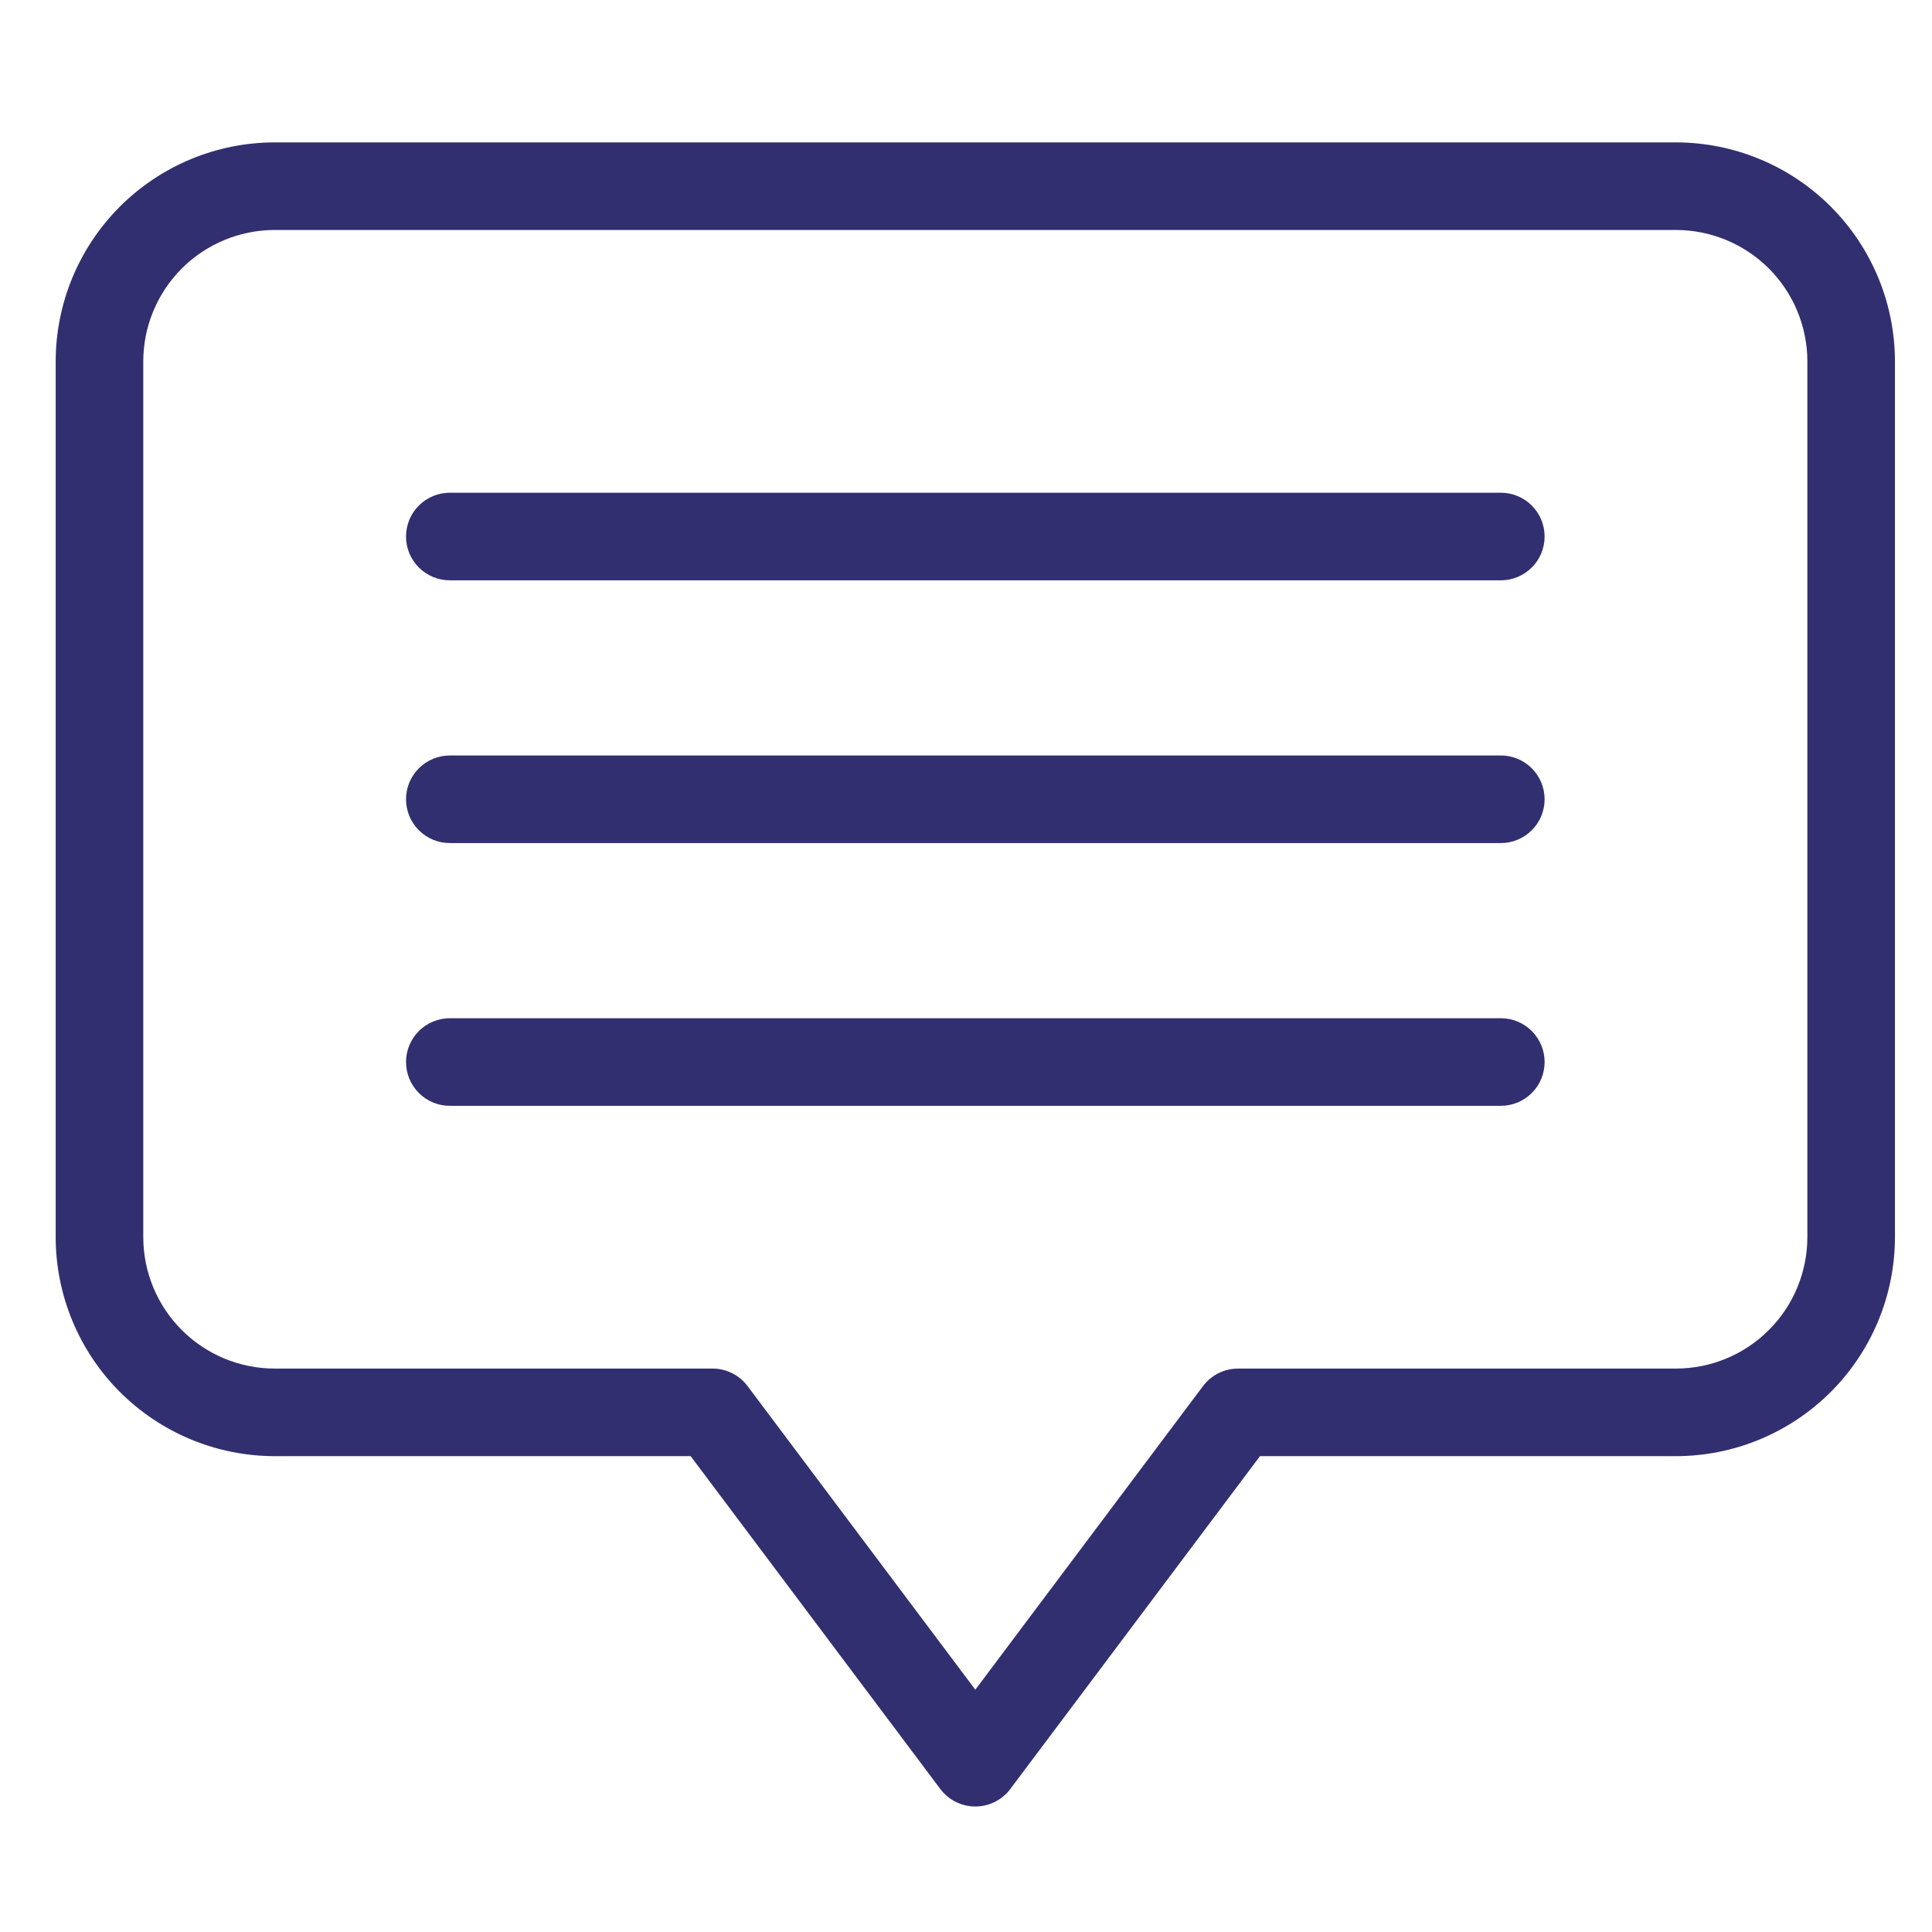 <svg version="1.0" preserveAspectRatio="xMidYMid meet" height="500" viewBox="0 0 375 375" zoomAndPan="magnify" width="500" xmlns:xlink="http://www.w3.org/1999/xlink" xmlns="http://www.w3.org/2000/svg"><defs><clipPath id="3f6d69cf64"><path clip-rule="nonzero" d="M 10.809 27.512 L 367.809 27.512 L 367.809 350.762 L 10.809 350.762 Z M 10.809 27.512"></path></clipPath></defs><rect fill-opacity="1" height="450" y="-37.5" fill="#ffffff" width="450" x="-37.5"></rect><rect fill-opacity="1" height="450" y="-37.5" fill="#ffffff" width="450" x="-37.5"></rect><g clip-path="url(#3f6d69cf64)"><path fill-rule="nonzero" fill-opacity="1" d="M 325.309 27.637 L 53.309 27.637 C 51.918 27.641 50.527 27.707 49.145 27.848 C 47.758 27.984 46.383 28.191 45.02 28.461 C 43.656 28.734 42.309 29.074 40.977 29.48 C 39.645 29.883 38.336 30.352 37.051 30.887 C 35.766 31.418 34.512 32.016 33.285 32.672 C 32.055 33.328 30.863 34.043 29.707 34.816 C 28.551 35.59 27.434 36.418 26.359 37.301 C 25.285 38.184 24.254 39.117 23.27 40.102 C 22.285 41.086 21.352 42.113 20.469 43.188 C 19.586 44.266 18.758 45.383 17.984 46.539 C 17.211 47.695 16.496 48.887 15.84 50.113 C 15.184 51.34 14.59 52.598 14.055 53.883 C 13.523 55.168 13.055 56.477 12.648 57.805 C 12.246 59.137 11.906 60.484 11.633 61.852 C 11.359 63.215 11.156 64.59 11.016 65.973 C 10.879 67.359 10.809 68.746 10.809 70.137 L 10.809 240.137 C 10.809 241.531 10.879 242.918 11.016 244.305 C 11.156 245.688 11.359 247.062 11.633 248.426 C 11.906 249.793 12.246 251.141 12.648 252.469 C 13.055 253.801 13.523 255.109 14.055 256.395 C 14.59 257.68 15.184 258.938 15.84 260.164 C 16.496 261.391 17.211 262.582 17.984 263.738 C 18.758 264.895 19.586 266.012 20.469 267.086 C 21.352 268.164 22.285 269.191 23.27 270.176 C 24.254 271.16 25.285 272.094 26.359 272.977 C 27.434 273.859 28.551 274.688 29.707 275.461 C 30.863 276.234 32.055 276.949 33.285 277.605 C 34.512 278.262 35.766 278.855 37.051 279.391 C 38.336 279.922 39.645 280.395 40.977 280.797 C 42.309 281.203 43.656 281.543 45.02 281.812 C 46.383 282.086 47.758 282.293 49.145 282.43 C 50.527 282.566 51.918 282.637 53.309 282.641 L 134.059 282.641 L 182.508 347.234 C 182.707 347.5 182.918 347.75 183.145 347.988 C 183.371 348.227 183.609 348.453 183.863 348.664 C 184.113 348.875 184.379 349.07 184.652 349.25 C 184.93 349.43 185.211 349.594 185.508 349.742 C 185.801 349.887 186.102 350.02 186.41 350.129 C 186.719 350.242 187.035 350.336 187.355 350.41 C 187.676 350.488 188 350.543 188.324 350.582 C 188.652 350.621 188.98 350.641 189.309 350.641 C 189.637 350.641 189.965 350.621 190.293 350.582 C 190.617 350.543 190.941 350.488 191.262 350.41 C 191.582 350.336 191.895 350.242 192.203 350.129 C 192.516 350.02 192.816 349.887 193.109 349.742 C 193.402 349.594 193.688 349.43 193.961 349.25 C 194.238 349.07 194.5 348.875 194.754 348.664 C 195.008 348.453 195.246 348.227 195.473 347.988 C 195.699 347.75 195.91 347.5 196.105 347.234 L 244.559 282.641 L 325.309 282.641 C 326.699 282.637 328.086 282.566 329.473 282.43 C 330.855 282.293 332.23 282.086 333.598 281.816 C 334.961 281.543 336.309 281.203 337.641 280.797 C 338.973 280.395 340.281 279.926 341.566 279.391 C 342.852 278.859 344.105 278.266 345.332 277.605 C 346.559 276.949 347.754 276.234 348.91 275.461 C 350.066 274.688 351.184 273.859 352.258 272.977 C 353.332 272.094 354.363 271.16 355.348 270.18 C 356.332 269.195 357.266 268.164 358.148 267.09 C 359.031 266.012 359.859 264.898 360.633 263.738 C 361.406 262.582 362.121 261.391 362.777 260.164 C 363.434 258.938 364.027 257.68 364.562 256.395 C 365.094 255.109 365.562 253.801 365.969 252.473 C 366.371 251.141 366.711 249.793 366.984 248.426 C 367.258 247.062 367.461 245.688 367.598 244.305 C 367.738 242.918 367.805 241.531 367.809 240.137 L 367.809 70.137 C 367.805 68.746 367.738 67.359 367.598 65.973 C 367.461 64.59 367.258 63.215 366.984 61.848 C 366.711 60.484 366.371 59.137 365.969 57.805 C 365.562 56.473 365.094 55.164 364.562 53.879 C 364.027 52.594 363.434 51.34 362.777 50.113 C 362.121 48.887 361.406 47.691 360.633 46.535 C 359.859 45.379 359.031 44.262 358.148 43.188 C 357.266 42.113 356.332 41.082 355.348 40.098 C 354.363 39.113 353.332 38.18 352.258 37.297 C 351.184 36.414 350.066 35.586 348.91 34.812 C 347.754 34.039 346.559 33.324 345.332 32.668 C 344.105 32.012 342.852 31.418 341.566 30.883 C 340.281 30.352 338.973 29.883 337.641 29.477 C 336.309 29.074 334.961 28.734 333.598 28.461 C 332.23 28.188 330.855 27.984 329.473 27.848 C 328.086 27.707 326.699 27.641 325.309 27.637 Z M 350.809 240.137 C 350.809 240.973 350.766 241.805 350.684 242.637 C 350.602 243.469 350.477 244.293 350.312 245.113 C 350.148 245.93 349.945 246.738 349.703 247.539 C 349.461 248.336 349.18 249.121 348.859 249.895 C 348.539 250.664 348.184 251.418 347.789 252.152 C 347.395 252.891 346.965 253.605 346.5 254.301 C 346.039 254.992 345.539 255.664 345.012 256.309 C 344.48 256.953 343.922 257.57 343.332 258.16 C 342.742 258.754 342.121 259.312 341.477 259.844 C 340.832 260.371 340.164 260.867 339.469 261.332 C 338.773 261.797 338.059 262.227 337.324 262.621 C 336.586 263.012 335.832 263.371 335.062 263.691 C 334.289 264.012 333.504 264.293 332.707 264.535 C 331.91 264.777 331.098 264.98 330.281 265.145 C 329.461 265.309 328.637 265.43 327.805 265.512 C 326.977 265.598 326.145 265.637 325.309 265.641 L 240.309 265.641 C 238.969 265.641 237.699 265.941 236.504 266.539 C 235.305 267.137 234.305 267.973 233.5 269.043 L 189.309 327.969 L 145.105 269.043 C 144.305 267.973 143.305 267.137 142.109 266.539 C 140.914 265.938 139.645 265.641 138.309 265.641 L 53.309 265.641 C 52.473 265.637 51.641 265.598 50.809 265.512 C 49.98 265.43 49.152 265.309 48.336 265.145 C 47.516 264.98 46.707 264.777 45.91 264.535 C 45.109 264.293 44.324 264.012 43.555 263.691 C 42.781 263.371 42.027 263.012 41.293 262.621 C 40.559 262.227 39.84 261.797 39.148 261.332 C 38.453 260.867 37.785 260.371 37.137 259.844 C 36.492 259.312 35.875 258.754 35.285 258.16 C 34.695 257.57 34.133 256.953 33.605 256.309 C 33.074 255.664 32.578 254.992 32.113 254.301 C 31.648 253.605 31.223 252.891 30.828 252.152 C 30.434 251.418 30.078 250.664 29.758 249.895 C 29.438 249.121 29.156 248.336 28.914 247.539 C 28.668 246.738 28.465 245.93 28.301 245.113 C 28.141 244.293 28.016 243.469 27.934 242.637 C 27.852 241.805 27.809 240.973 27.809 240.137 L 27.809 70.137 C 27.809 69.305 27.852 68.469 27.934 67.641 C 28.016 66.809 28.141 65.984 28.301 65.164 C 28.465 64.348 28.668 63.539 28.914 62.738 C 29.156 61.941 29.438 61.156 29.758 60.383 C 30.078 59.613 30.434 58.859 30.828 58.121 C 31.223 57.387 31.648 56.672 32.113 55.977 C 32.578 55.281 33.074 54.613 33.605 53.969 C 34.133 53.324 34.695 52.703 35.285 52.113 C 35.875 51.523 36.492 50.965 37.137 50.434 C 37.785 49.906 38.453 49.406 39.148 48.945 C 39.84 48.48 40.559 48.051 41.293 47.656 C 42.027 47.262 42.781 46.906 43.555 46.586 C 44.324 46.266 45.109 45.984 45.91 45.742 C 46.707 45.5 47.516 45.297 48.336 45.133 C 49.152 44.969 49.98 44.844 50.809 44.762 C 51.641 44.68 52.473 44.637 53.309 44.637 L 325.309 44.637 C 326.145 44.637 326.977 44.68 327.805 44.762 C 328.637 44.844 329.461 44.969 330.281 45.133 C 331.098 45.297 331.91 45.5 332.707 45.742 C 333.508 45.984 334.289 46.266 335.062 46.586 C 335.832 46.906 336.586 47.262 337.324 47.656 C 338.059 48.051 338.773 48.48 339.469 48.945 C 340.164 49.406 340.832 49.906 341.477 50.434 C 342.121 50.965 342.742 51.523 343.332 52.113 C 343.922 52.703 344.48 53.324 345.012 53.969 C 345.539 54.613 346.039 55.281 346.5 55.977 C 346.965 56.672 347.395 57.387 347.789 58.121 C 348.184 58.859 348.539 59.613 348.859 60.383 C 349.18 61.156 349.461 61.941 349.703 62.738 C 349.945 63.539 350.148 64.348 350.312 65.164 C 350.477 65.984 350.602 66.809 350.684 67.641 C 350.766 68.469 350.809 69.305 350.809 70.137 Z M 299.809 104.137 C 299.809 104.695 299.754 105.25 299.645 105.797 C 299.535 106.344 299.375 106.875 299.164 107.391 C 298.949 107.906 298.688 108.398 298.379 108.863 C 298.066 109.324 297.715 109.754 297.32 110.148 C 296.926 110.543 296.496 110.898 296.031 111.207 C 295.566 111.516 295.078 111.777 294.562 111.992 C 294.047 112.207 293.516 112.367 292.965 112.477 C 292.418 112.586 291.867 112.637 291.309 112.637 L 87.309 112.637 C 86.75 112.637 86.195 112.582 85.648 112.473 C 85.102 112.367 84.57 112.203 84.055 111.992 C 83.539 111.777 83.051 111.516 82.586 111.207 C 82.121 110.895 81.691 110.543 81.297 110.148 C 80.902 109.754 80.551 109.324 80.242 108.859 C 79.93 108.395 79.668 107.906 79.453 107.391 C 79.242 106.875 79.082 106.344 78.973 105.797 C 78.863 105.25 78.809 104.695 78.809 104.137 C 78.809 103.578 78.863 103.027 78.973 102.48 C 79.082 101.934 79.242 101.402 79.453 100.887 C 79.668 100.371 79.93 99.879 80.242 99.414 C 80.551 98.953 80.902 98.523 81.297 98.129 C 81.691 97.734 82.121 97.379 82.586 97.07 C 83.051 96.762 83.539 96.5 84.055 96.285 C 84.57 96.07 85.102 95.91 85.648 95.801 C 86.195 95.691 86.75 95.637 87.309 95.637 L 291.309 95.637 C 291.867 95.637 292.418 95.691 292.965 95.801 C 293.516 95.91 294.047 96.07 294.562 96.285 C 295.078 96.496 295.566 96.758 296.031 97.07 C 296.496 97.379 296.926 97.73 297.32 98.125 C 297.715 98.52 298.066 98.949 298.379 99.414 C 298.688 99.879 298.949 100.367 299.164 100.883 C 299.375 101.398 299.535 101.934 299.645 102.48 C 299.754 103.027 299.809 103.578 299.809 104.137 Z M 299.809 155.137 C 299.809 155.695 299.754 156.25 299.645 156.797 C 299.535 157.344 299.375 157.875 299.164 158.391 C 298.949 158.906 298.688 159.398 298.379 159.863 C 298.066 160.324 297.715 160.754 297.32 161.148 C 296.926 161.543 296.496 161.898 296.031 162.207 C 295.566 162.516 295.078 162.777 294.562 162.992 C 294.047 163.207 293.516 163.367 292.965 163.477 C 292.418 163.586 291.867 163.637 291.309 163.637 L 87.309 163.637 C 86.75 163.637 86.195 163.582 85.648 163.477 C 85.102 163.367 84.57 163.203 84.055 162.992 C 83.539 162.777 83.051 162.516 82.586 162.207 C 82.121 161.895 81.691 161.543 81.297 161.148 C 80.902 160.754 80.551 160.324 80.242 159.859 C 79.93 159.395 79.668 158.906 79.453 158.391 C 79.242 157.875 79.082 157.344 78.973 156.797 C 78.863 156.25 78.809 155.695 78.809 155.137 C 78.809 154.578 78.863 154.027 78.973 153.48 C 79.082 152.934 79.242 152.402 79.453 151.887 C 79.668 151.371 79.93 150.879 80.242 150.414 C 80.551 149.953 80.902 149.523 81.297 149.129 C 81.691 148.734 82.121 148.379 82.586 148.07 C 83.051 147.762 83.539 147.5 84.055 147.285 C 84.57 147.07 85.102 146.91 85.648 146.801 C 86.195 146.691 86.75 146.637 87.309 146.637 L 291.309 146.637 C 291.867 146.637 292.418 146.691 292.965 146.801 C 293.516 146.91 294.047 147.07 294.562 147.285 C 295.078 147.496 295.566 147.758 296.031 148.07 C 296.496 148.379 296.926 148.73 297.32 149.125 C 297.715 149.52 298.066 149.949 298.379 150.414 C 298.688 150.879 298.949 151.367 299.164 151.883 C 299.375 152.398 299.535 152.934 299.645 153.48 C 299.754 154.027 299.809 154.578 299.809 155.137 Z M 299.809 206.137 C 299.809 206.695 299.754 207.25 299.645 207.797 C 299.535 208.344 299.375 208.875 299.164 209.391 C 298.949 209.906 298.688 210.398 298.379 210.863 C 298.066 211.328 297.715 211.754 297.32 212.148 C 296.926 212.547 296.496 212.898 296.031 213.207 C 295.566 213.52 295.078 213.781 294.562 213.992 C 294.047 214.207 293.516 214.367 292.965 214.477 C 292.418 214.586 291.867 214.641 291.309 214.637 L 87.309 214.637 C 86.75 214.637 86.195 214.586 85.648 214.477 C 85.102 214.367 84.57 214.203 84.055 213.992 C 83.539 213.777 83.051 213.516 82.586 213.207 C 82.121 212.895 81.691 212.543 81.297 212.148 C 80.902 211.754 80.551 211.324 80.242 210.859 C 79.93 210.398 79.668 209.906 79.453 209.391 C 79.242 208.875 79.082 208.344 78.973 207.797 C 78.863 207.25 78.809 206.695 78.809 206.137 C 78.809 205.582 78.863 205.027 78.973 204.48 C 79.082 203.934 79.242 203.402 79.453 202.887 C 79.668 202.371 79.93 201.879 80.242 201.418 C 80.551 200.953 80.902 200.523 81.297 200.129 C 81.691 199.734 82.121 199.383 82.586 199.07 C 83.051 198.762 83.539 198.5 84.055 198.285 C 84.57 198.07 85.102 197.91 85.648 197.801 C 86.195 197.691 86.75 197.637 87.309 197.637 L 291.309 197.637 C 291.867 197.637 292.418 197.691 292.965 197.801 C 293.516 197.91 294.047 198.07 294.562 198.285 C 295.078 198.496 295.566 198.758 296.031 199.07 C 296.496 199.379 296.926 199.73 297.32 200.125 C 297.715 200.52 298.066 200.949 298.379 201.414 C 298.688 201.879 298.949 202.367 299.164 202.887 C 299.375 203.402 299.535 203.934 299.645 204.48 C 299.754 205.027 299.809 205.582 299.809 206.137 Z M 299.809 206.137" fill="#312f70"></path></g></svg>